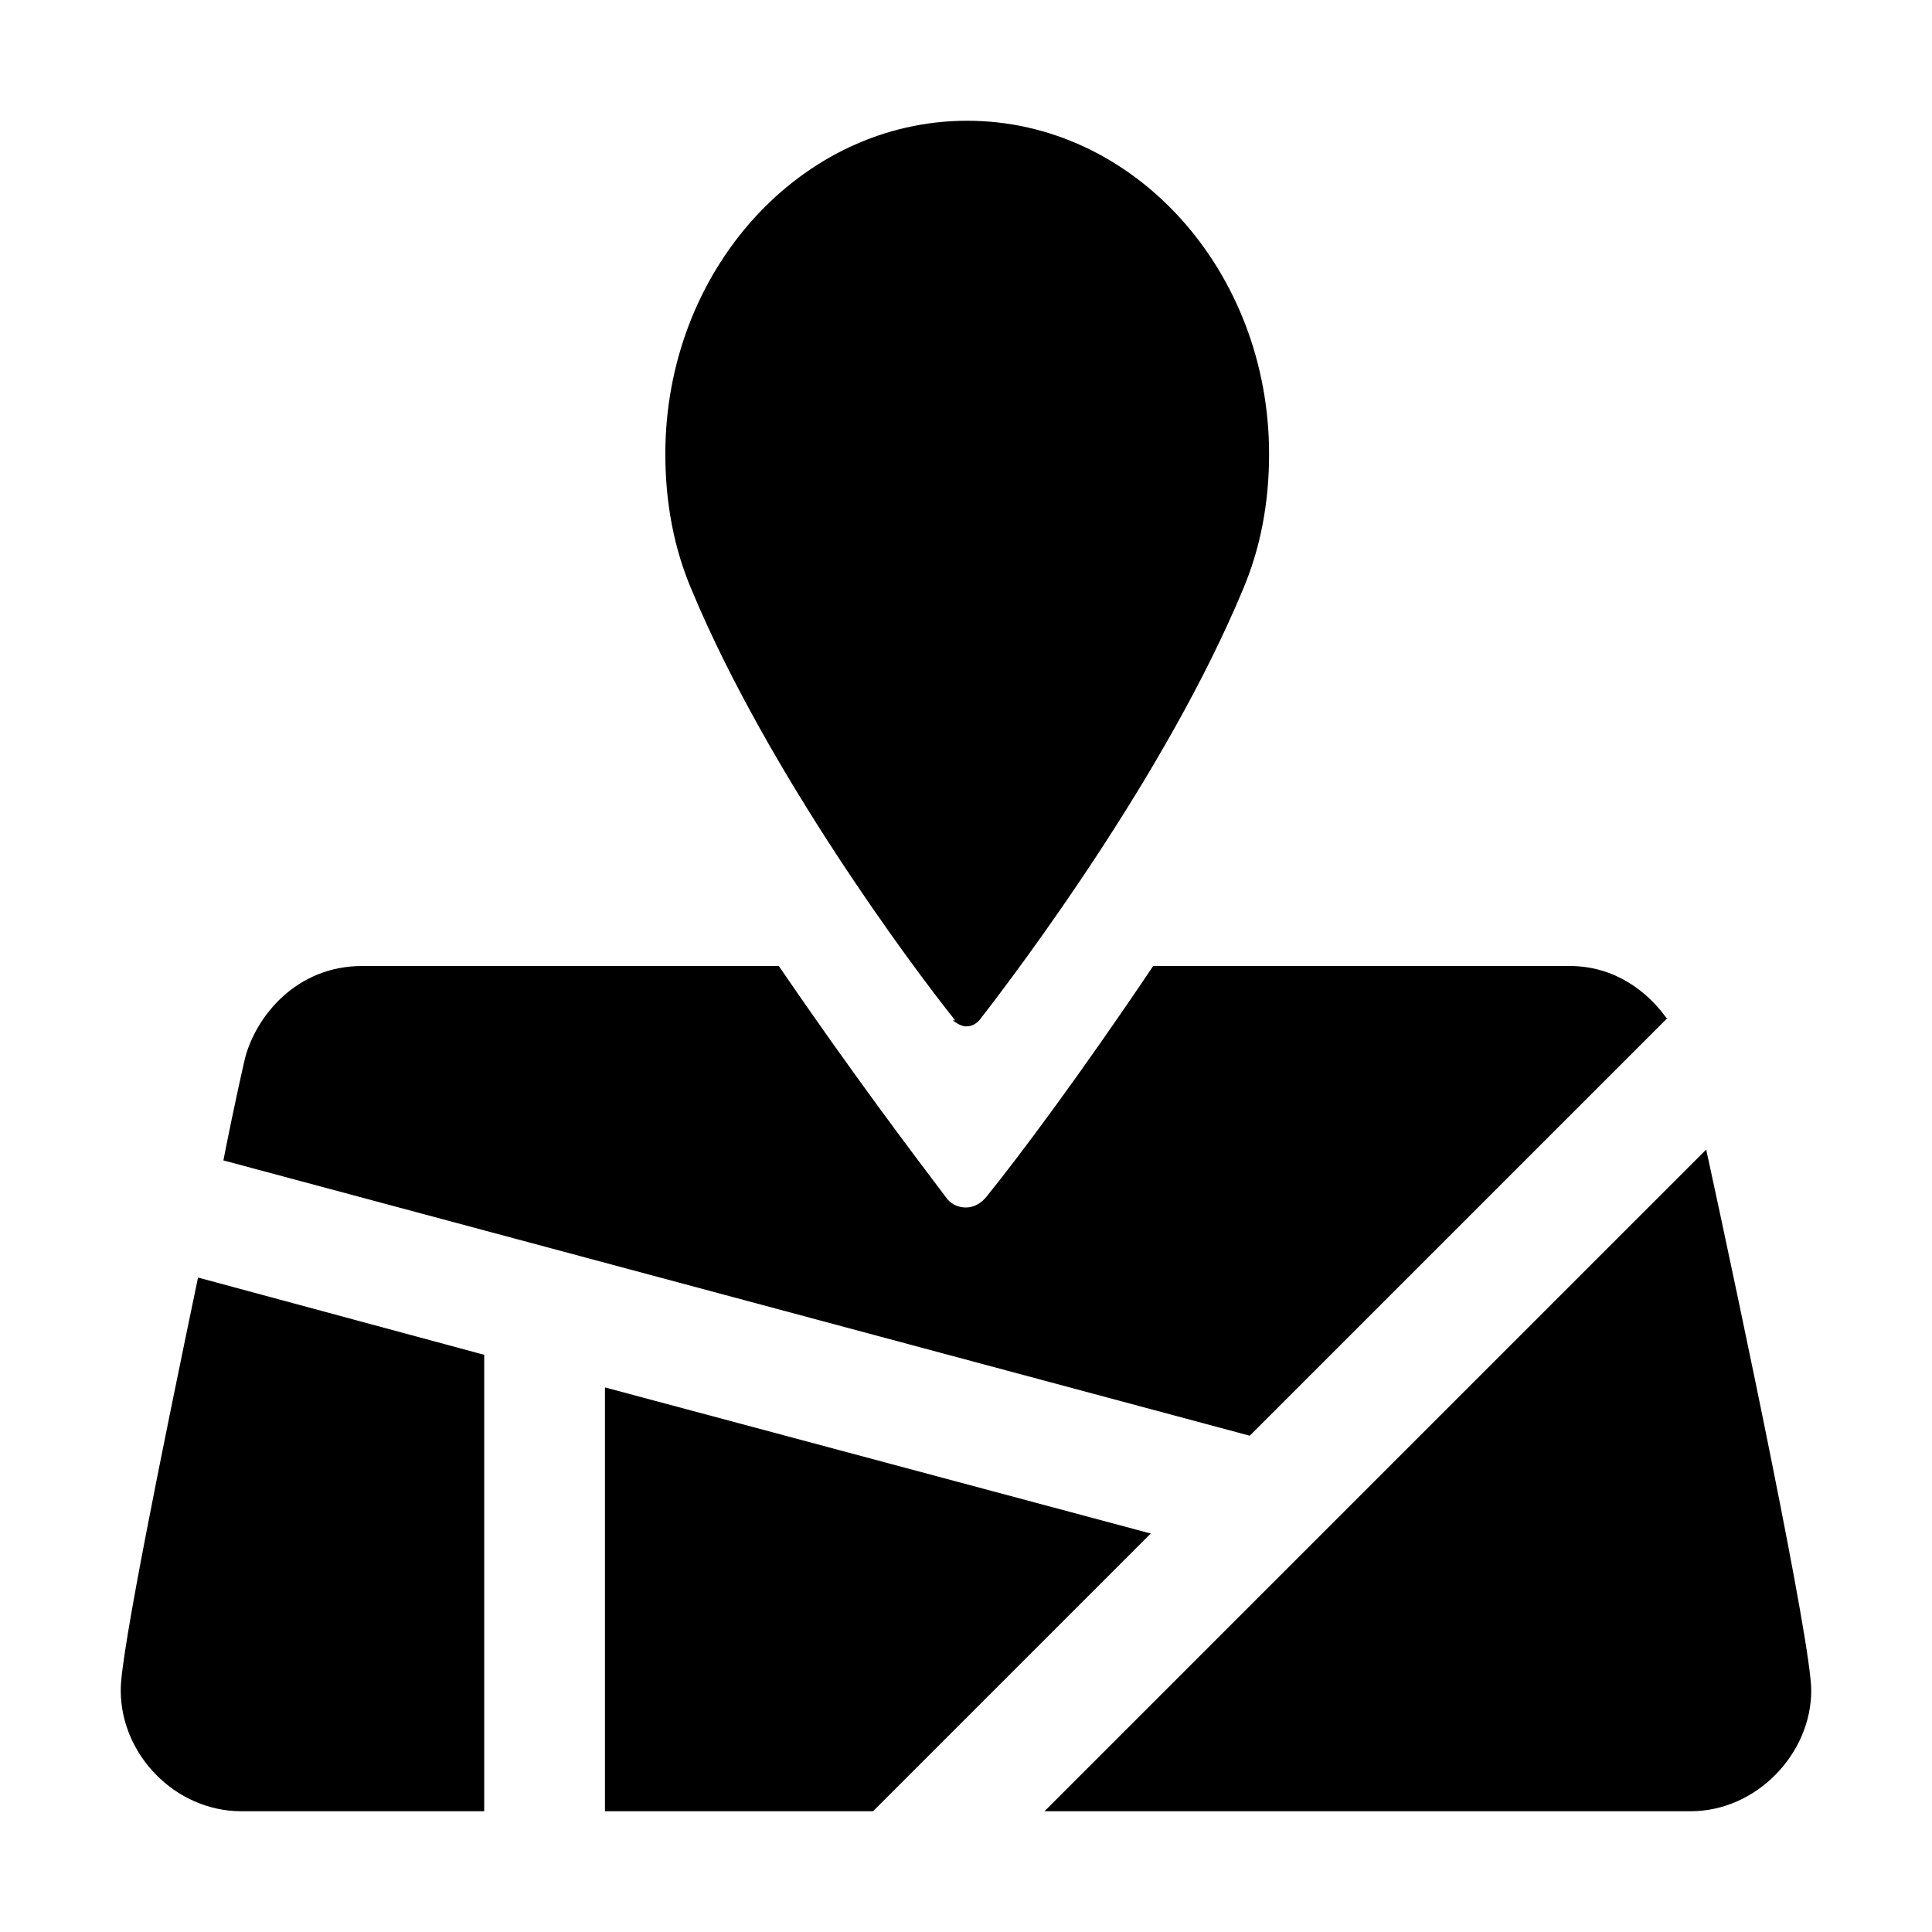 <?xml version="1.0" encoding="UTF-8"?>
<svg xmlns="http://www.w3.org/2000/svg" id="service_app___frankfurtplus" viewBox="0 0 16 16">
  <path d="M7.89,8.45s.06,.05,.11,.05,.08-.02,.11-.05c.35-.45,1.55-2.05,2.18-3.56,.15-.35,.22-.73,.22-1.13,0-1.52-1.12-2.76-2.5-2.76s-2.5,1.24-2.5,2.76c0,.4,.07,.78,.22,1.13,.63,1.51,1.82,3.11,2.18,3.56Z"></path>
  <polygon points="5.01 11.49 5.01 15 7.23 15 9.53 12.7 5.01 11.49"></polygon>
  <path d="M13.8,8.43c-.15-.21-.42-.43-.8-.43h-3.45c-.59,.88-1.12,1.59-1.38,1.91-.04,.05-.1,.09-.17,.09s-.13-.03-.17-.09c-.25-.33-.78-1.03-1.38-1.91H3c-.55,0-.88,.42-.97,.76,0,0-.08,.34-.18,.85l8.5,2.28,3.46-3.46Z"></path>
  <path d="M14.13,9.52l-5.48,5.48h5.35c.55,0,1-.48,1-1,0-.39-.57-3.1-.87-4.48Z"></path>
  <path d="M1,14c0,.53,.45,1,1,1h2.01v-3.78l-2.37-.64c-.29,1.39-.64,3.11-.64,3.41Z"></path>
</svg>
